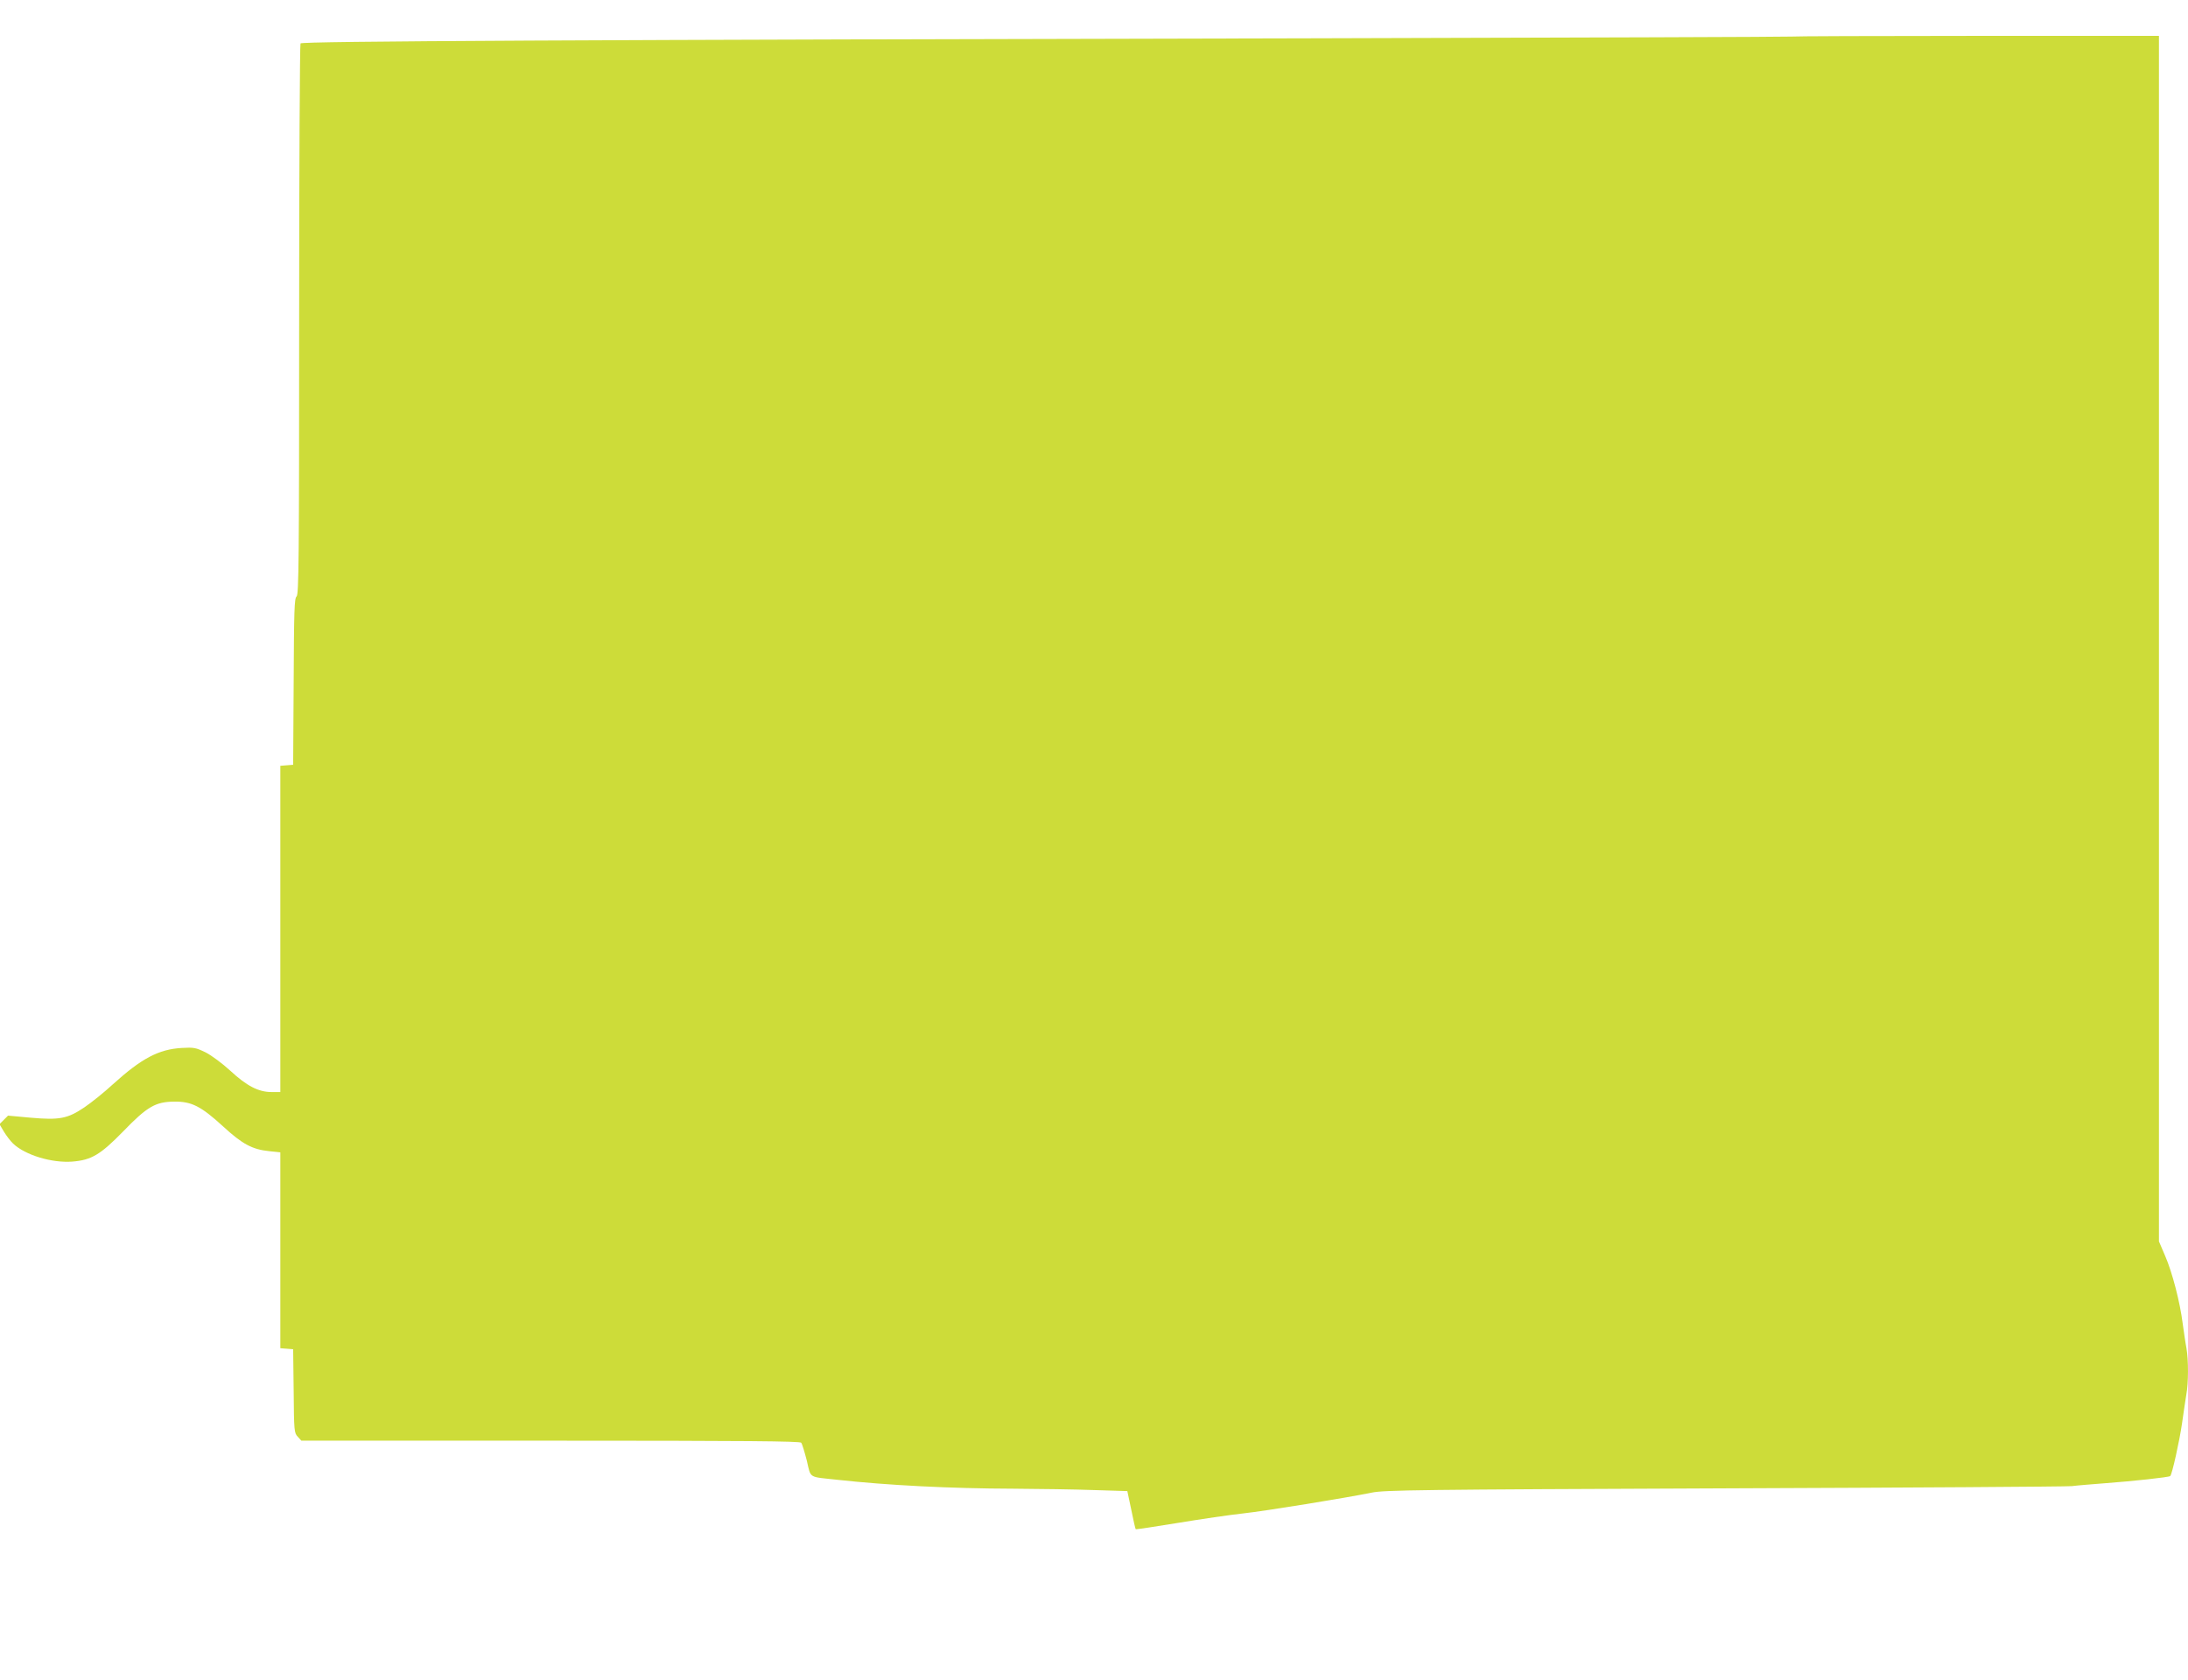 <?xml version="1.0" standalone="no"?>
<!DOCTYPE svg PUBLIC "-//W3C//DTD SVG 20010904//EN"
 "http://www.w3.org/TR/2001/REC-SVG-20010904/DTD/svg10.dtd">
<svg version="1.0" xmlns="http://www.w3.org/2000/svg"
 width="1280pt" height="983pt" viewBox="0 0 1280 983"
 preserveAspectRatio="xMidYMid meet">
<g transform="translate(0,983) scale(0.1,-0.1)"
fill="#cddc39" stroke="none">
<path d="M10479 9616 c-2 -2 -1250 -6 -2774 -10 -4338 -9 -5939 -17 -5947 -30
-4 -6 -8 -734 -8 -1617 0 -1411 -2 -1608 -15 -1619 -13 -11 -15 -82 -17 -499
l-3 -486 -37 -3 -38 -3 0 -955 0 -954 -52 0 c-76 0 -145 36 -241 125 -47 43
-109 89 -144 107 -58 28 -69 30 -140 26 -135 -8 -235 -61 -403 -213 -52 -48
-127 -108 -167 -135 -98 -66 -145 -75 -315 -60 l-131 12 -25 -25 -25 -25 26
-44 c14 -23 38 -55 54 -70 71 -67 226 -114 346 -105 112 9 164 40 297 176 142
147 190 174 300 175 101 1 156 -27 285 -145 113 -104 171 -135 270 -145 l65
-7 0 -573 0 -573 38 -3 37 -3 3 -245 c2 -234 3 -245 24 -267 l21 -23 1458 0
c1153 0 1459 -3 1466 -12 6 -7 20 -55 33 -105 25 -106 6 -93 180 -112 290 -32
659 -51 1028 -52 152 -1 365 -4 472 -8 l195 -6 23 -109 c12 -61 24 -112 26
-114 2 -2 114 15 248 37 133 22 304 47 378 55 137 15 608 92 755 122 72 15
271 18 2060 25 1089 4 2005 10 2035 13 30 4 118 11 195 17 162 12 375 35 381
42 11 10 54 204 69 308 9 63 20 138 25 168 13 69 13 202 1 272 -6 30 -15 95
-22 144 -16 127 -61 300 -103 397 l-36 84 0 3527 0 3527 -1073 0 c-591 0
-1076 -2 -1078 -4z"/>
</g>
</svg>
